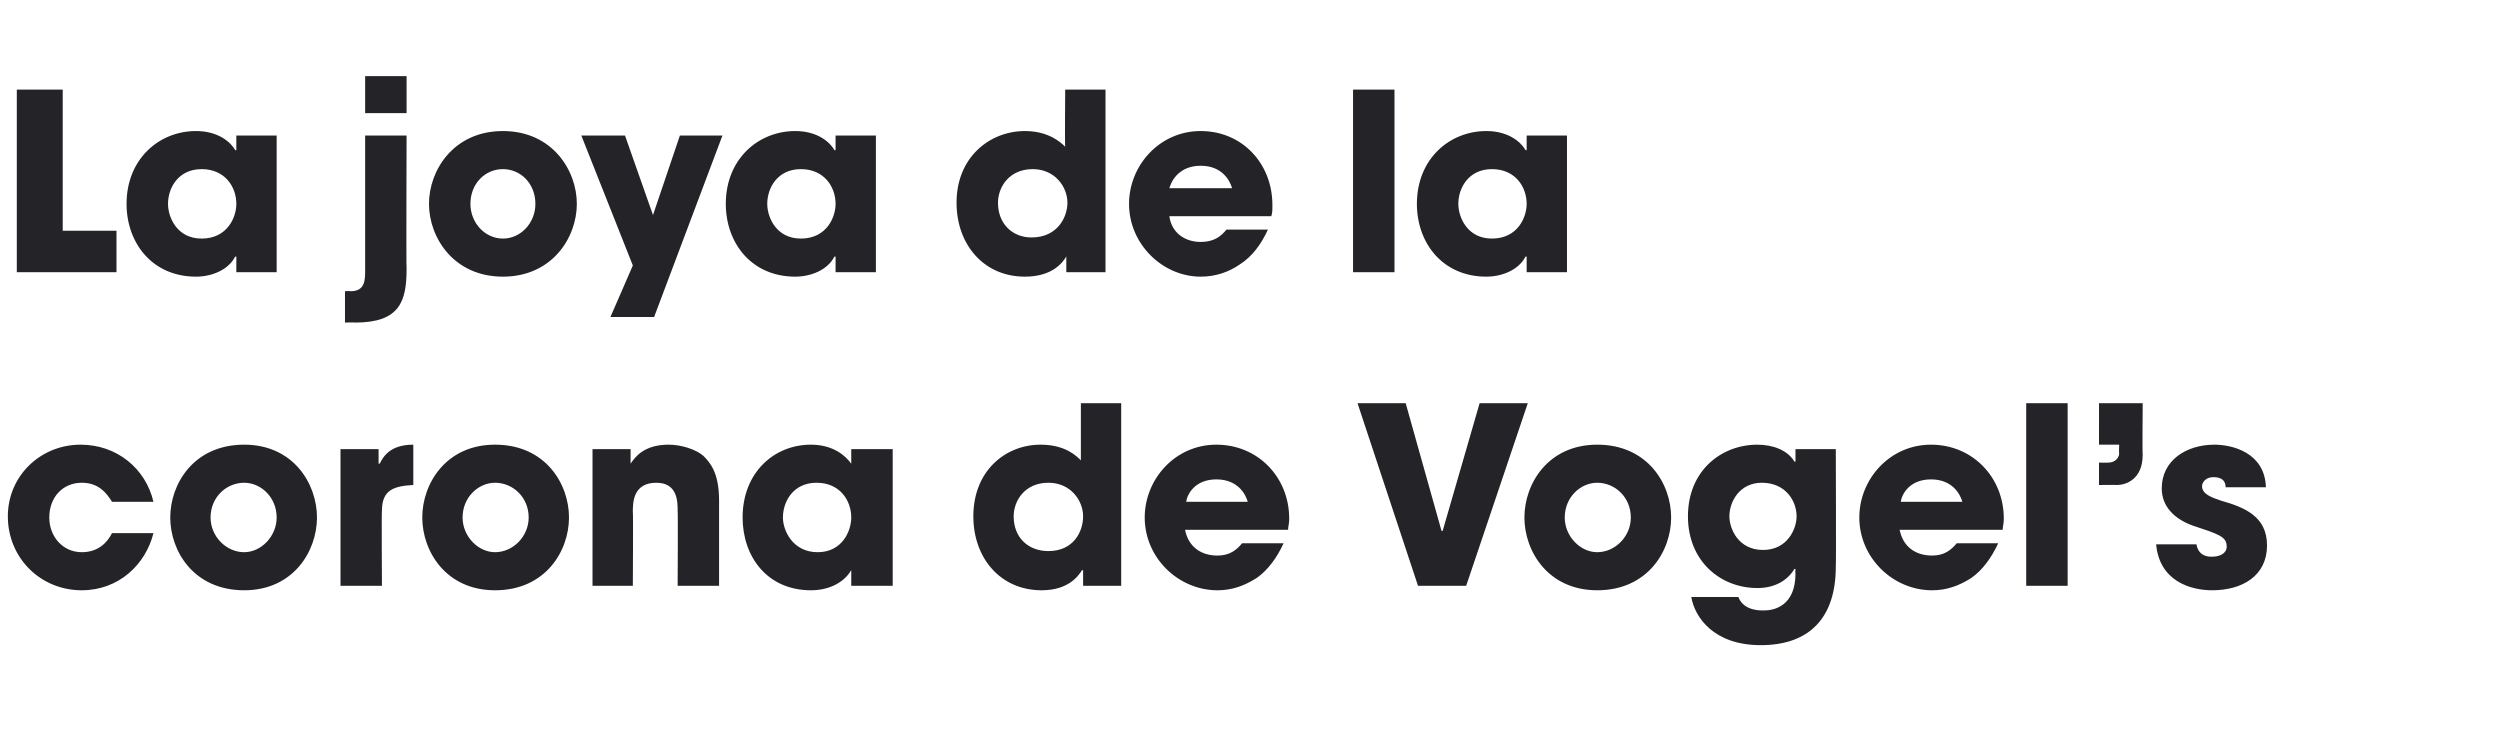 <?xml version="1.0" standalone="no"?><!DOCTYPE svg PUBLIC "-//W3C//DTD SVG 1.1//EN" "http://www.w3.org/Graphics/SVG/1.1/DTD/svg11.dtd"><svg xmlns="http://www.w3.org/2000/svg" version="1.1" width="223.2px" height="65.1px" viewBox="0 -8 223.2 65.1" style="top:-8px"><desc>La joya de la corona de Vogel s</desc><defs/><g id="Polygon9060"><path d="m13.7 39.6c-.7 2.8-3.1 5.1-6.4 5.1c-3.7 0-6.6-2.9-6.6-6.6c0-3.6 2.9-6.4 6.5-6.4c3.2 0 5.8 2.1 6.5 5.1H10c-.5-.8-1.2-1.7-2.7-1.7c-1.7 0-2.9 1.3-2.9 3.1c0 1.7 1.2 3.1 2.9 3.1c1.5 0 2.3-.9 2.7-1.7h3.7zm8.1-7.9c4.4 0 6.5 3.5 6.5 6.5c0 3-2.1 6.5-6.5 6.5c-4.5 0-6.6-3.5-6.6-6.5c0-3 2.1-6.5 6.6-6.5zm0 9.6c1.5 0 2.9-1.4 2.9-3.1c0-1.8-1.4-3.1-2.9-3.1c-1.6 0-3 1.3-3 3.1c0 1.7 1.4 3.1 3 3.1zm8.6-9.2h3.4v1.3s.08-.03.1 0c.3-.6.9-1.7 3-1.7v3.6c-1.7.1-2.8.4-2.8 2.3c-.04-.03 0 6.7 0 6.7h-3.7V32.1zm13.8-.4c4.5 0 6.6 3.5 6.6 6.5c0 3-2.1 6.5-6.6 6.5c-4.4 0-6.5-3.5-6.5-6.5c0-3 2.1-6.5 6.5-6.5zm0 9.6c1.6 0 3-1.4 3-3.1c0-1.8-1.4-3.1-3-3.1c-1.5 0-2.9 1.3-2.9 3.1c0 1.7 1.4 3.1 2.9 3.1zm8.7-9.2h3.4v1.3s.04-.01 0 0c.4-.6 1.2-1.7 3.4-1.7c1.1 0 2.4.4 3.1 1c.6.6 1.4 1.5 1.4 4v7.6h-3.7s.04-6.66 0-6.7c0-.8 0-2.5-1.9-2.5c-2.1 0-2.1 1.8-2.1 2.6c.04-.04 0 6.6 0 6.6h-3.6V32.1zm26.8 12.2H76v-1.4s-.04.04 0 0c-.7 1.2-2.1 1.8-3.6 1.8c-3.9 0-6.1-3-6.1-6.5c0-4 2.8-6.5 6.1-6.5c2 0 3.1 1 3.6 1.7c-.04.03 0 0 0 0v-1.3h3.7v12.2zm-6.7-3c2.2 0 3-1.9 3-3.1c0-1.5-1-3.1-3.1-3.1c-2.1 0-3 1.7-3 3.1c0 1.2.9 3.1 3.1 3.1zm27.1 3h-3.4v-1.4s-.08.04-.1 0c-.3.5-1.2 1.8-3.6 1.8c-3.7 0-6.1-2.9-6.1-6.6c0-4.1 2.9-6.4 6-6.4c2.2 0 3.2 1 3.6 1.4V28h3.6v16.3zm-6.5-3.1c2.3 0 3.1-1.8 3.1-3.1c0-1.4-1.1-3-3.1-3c-2.1 0-3.1 1.6-3.1 3c0 1.9 1.3 3.1 3.1 3.1zm21-.7c-.6 1.3-1.4 2.4-2.4 3.1c-1.1.7-2.2 1.1-3.5 1.1c-3.5 0-6.5-2.9-6.5-6.5c0-3.4 2.7-6.5 6.4-6.5c3.7 0 6.5 2.9 6.5 6.6c0 .5-.1.7-.1 1h-9.2c.3 1.5 1.4 2.3 2.9 2.3c1.1 0 1.7-.5 2.2-1.1h3.7zm-3.2-3.7c-.2-.7-.9-2-2.8-2c-1.9 0-2.6 1.3-2.7 2h5.5zm14.1-8.8l3.2 11.4h.1l3.3-11.4h4.3l-5.5 16.3h-4.3L121.2 28h4.3zm17.1 3.7c4.5 0 6.6 3.5 6.6 6.5c0 3-2.1 6.5-6.6 6.5c-4.4 0-6.5-3.5-6.5-6.5c0-3 2.1-6.5 6.5-6.5zm0 9.6c1.6 0 3-1.4 3-3.1c0-1.8-1.4-3.1-3-3.1c-1.5 0-2.9 1.3-2.9 3.1c0 1.7 1.4 3.1 2.9 3.1zm21.3 1.3c0 4.5-2.3 7-6.7 7c-4.2 0-5.9-2.5-6.2-4.3h4.2c.5 1.3 2.1 1.2 2.3 1.2c.9 0 2.8-.4 2.8-3.3c-.03-.04 0-.4 0-.4c0 0-.08-.02-.1 0c-.4.7-1.4 1.7-3.3 1.7c-3.3 0-6.2-2.4-6.2-6.4c0-4.1 3-6.4 6.2-6.4c1.4 0 2.7.5 3.3 1.5c.05.04.1 0 .1 0v-1.1h3.6s.04 10.53 0 10.5zm-6.5-1.5c2.2 0 3-1.9 3-3c0-1.4-1-3-3.1-3c-2 0-2.9 1.7-2.9 3c0 1.1.8 3 3 3zm21-.6c-.6 1.3-1.4 2.4-2.4 3.1c-1.1.7-2.2 1.1-3.5 1.1c-3.5 0-6.5-2.9-6.5-6.5c0-3.4 2.7-6.5 6.4-6.5c3.7 0 6.5 2.9 6.5 6.6c0 .5-.1.7-.1 1h-9.2c.3 1.5 1.4 2.3 2.9 2.3c1.1 0 1.7-.5 2.2-1.1h3.7zm-3.2-3.7c-.2-.7-.9-2-2.8-2c-1.9 0-2.6 1.3-2.7 2h5.5zm5.7-8.8h3.7v16.3h-3.7V28zm10.4 4.6c0 2.2-1.5 2.7-2.3 2.7c.02-.02-1.6 0-1.6 0v-2s.83.02.8 0c.8 0 1-.6 1-.8c-.03-.01 0-.8 0-.8h-1.8V28h3.9s-.04 4.62 0 4.6zm7.4 2.9c0-.2 0-.9-1.1-.9c-.7 0-1 .5-1 .8c0 .7.8 1 1.7 1.3c2.1.6 4.1 1.4 4.1 4c0 2.7-2.2 4-4.9 4c-1.9 0-4.7-.8-5-4.1h3.6c.2 1.2 1.3 1.1 1.4 1.1c.7 0 1.3-.3 1.3-.9c0-.9-.7-1.1-3.1-1.9c-1.6-.6-2.7-1.7-2.7-3.3c0-2.5 2.2-3.9 4.7-3.9c1.6 0 4.5.7 4.6 3.8h-3.6z" stroke="none" fill="#242328"/></g><g id="Polygon9059"><path d="m1.5 0h4.1v12.6h4.8v3.7H1.5V0zm23.2 16.3h-3.6v-1.4s-.07.04-.1 0c-.6 1.2-2.1 1.8-3.5 1.8c-3.9 0-6.2-3-6.2-6.5c0-4 2.9-6.5 6.2-6.5c2 0 3.1 1 3.5 1.7c.03.03.1 0 .1 0V4.1h3.6v12.2zm-6.7-3c2.3 0 3.1-1.9 3.1-3.1c0-1.5-1-3.1-3.1-3.1c-2.1 0-3 1.7-3 3.1c0 1.2.8 3.1 3 3.1zM32.6-1.2h3.7v3.3h-3.7v-3.3zM36.3 16c0 2.9-.6 4.8-4.6 4.8c.02-.03-.9 0-.9 0V18s.51-.03.5 0c1.3 0 1.3-1 1.3-1.9v-12h3.7s-.04 11.92 0 11.9zm8.6-12.3c4.4 0 6.6 3.5 6.6 6.5c0 3-2.2 6.5-6.6 6.5c-4.4 0-6.6-3.5-6.6-6.5c0-3 2.2-6.5 6.6-6.5zm0 9.6c1.6 0 2.9-1.4 2.9-3.1c0-1.8-1.3-3.1-2.9-3.1c-1.6 0-2.9 1.3-2.9 3.1c0 1.7 1.3 3.1 2.9 3.1zm19.6-9.2l-6.1 16.2h-3.9l2-4.6l-4.6-11.6h3.9l2.5 7.1l2.4-7.1h3.8zm13.7 12.2h-3.6v-1.4s-.07.04-.1 0c-.6 1.2-2.1 1.8-3.5 1.8c-3.9 0-6.2-3-6.2-6.5c0-4 2.9-6.5 6.2-6.5c2 0 3.1 1 3.5 1.7c.03.03.1 0 .1 0V4.1h3.6v12.2zm-6.7-3c2.3 0 3.1-1.9 3.1-3.1c0-1.5-1-3.1-3.1-3.1c-2.1 0-3 1.7-3 3.1c0 1.2.8 3.1 3 3.1zm27.2 3h-3.5v-1.4s-.01.04 0 0c-.3.5-1.2 1.8-3.7 1.8c-3.7 0-6.1-2.9-6.1-6.6c0-4.1 3-6.4 6.1-6.4c2.1 0 3.2 1 3.6 1.4c-.04.03 0-5.1 0-5.1h3.6v16.3zm-6.6-3.1c2.3 0 3.2-1.8 3.2-3.1c0-1.4-1.1-3-3.1-3c-2.1 0-3.1 1.6-3.1 3c0 1.9 1.3 3.1 3 3.1zm21.1-.7c-.6 1.3-1.4 2.4-2.5 3.1c-1 .7-2.2 1.1-3.5 1.1c-3.4 0-6.4-2.9-6.4-6.5c0-3.4 2.7-6.5 6.4-6.5c3.7 0 6.4 2.9 6.4 6.6c0 .5 0 .7-.1 1h-9.1c.2 1.5 1.4 2.3 2.8 2.3c1.2 0 1.8-.5 2.3-1.1h3.7zM110 8.8c-.2-.7-.9-2-2.8-2c-1.9 0-2.6 1.3-2.8 2h5.6zM120.8 0h3.7v16.3h-3.7V0zm19.1 16.3h-3.6v-1.4s-.06.04-.1 0c-.6 1.2-2.1 1.8-3.5 1.8c-3.9 0-6.2-3-6.2-6.5c0-4 2.9-6.5 6.2-6.5c2 0 3.1 1 3.5 1.7c.04.03.1 0 .1 0V4.1h3.6v12.2zm-6.7-3c2.3 0 3.1-1.9 3.1-3.1c0-1.5-1-3.1-3.1-3.1c-2.1 0-3 1.7-3 3.1c0 1.2.8 3.1 3 3.1z" stroke="none" fill="#242328"/></g></svg>